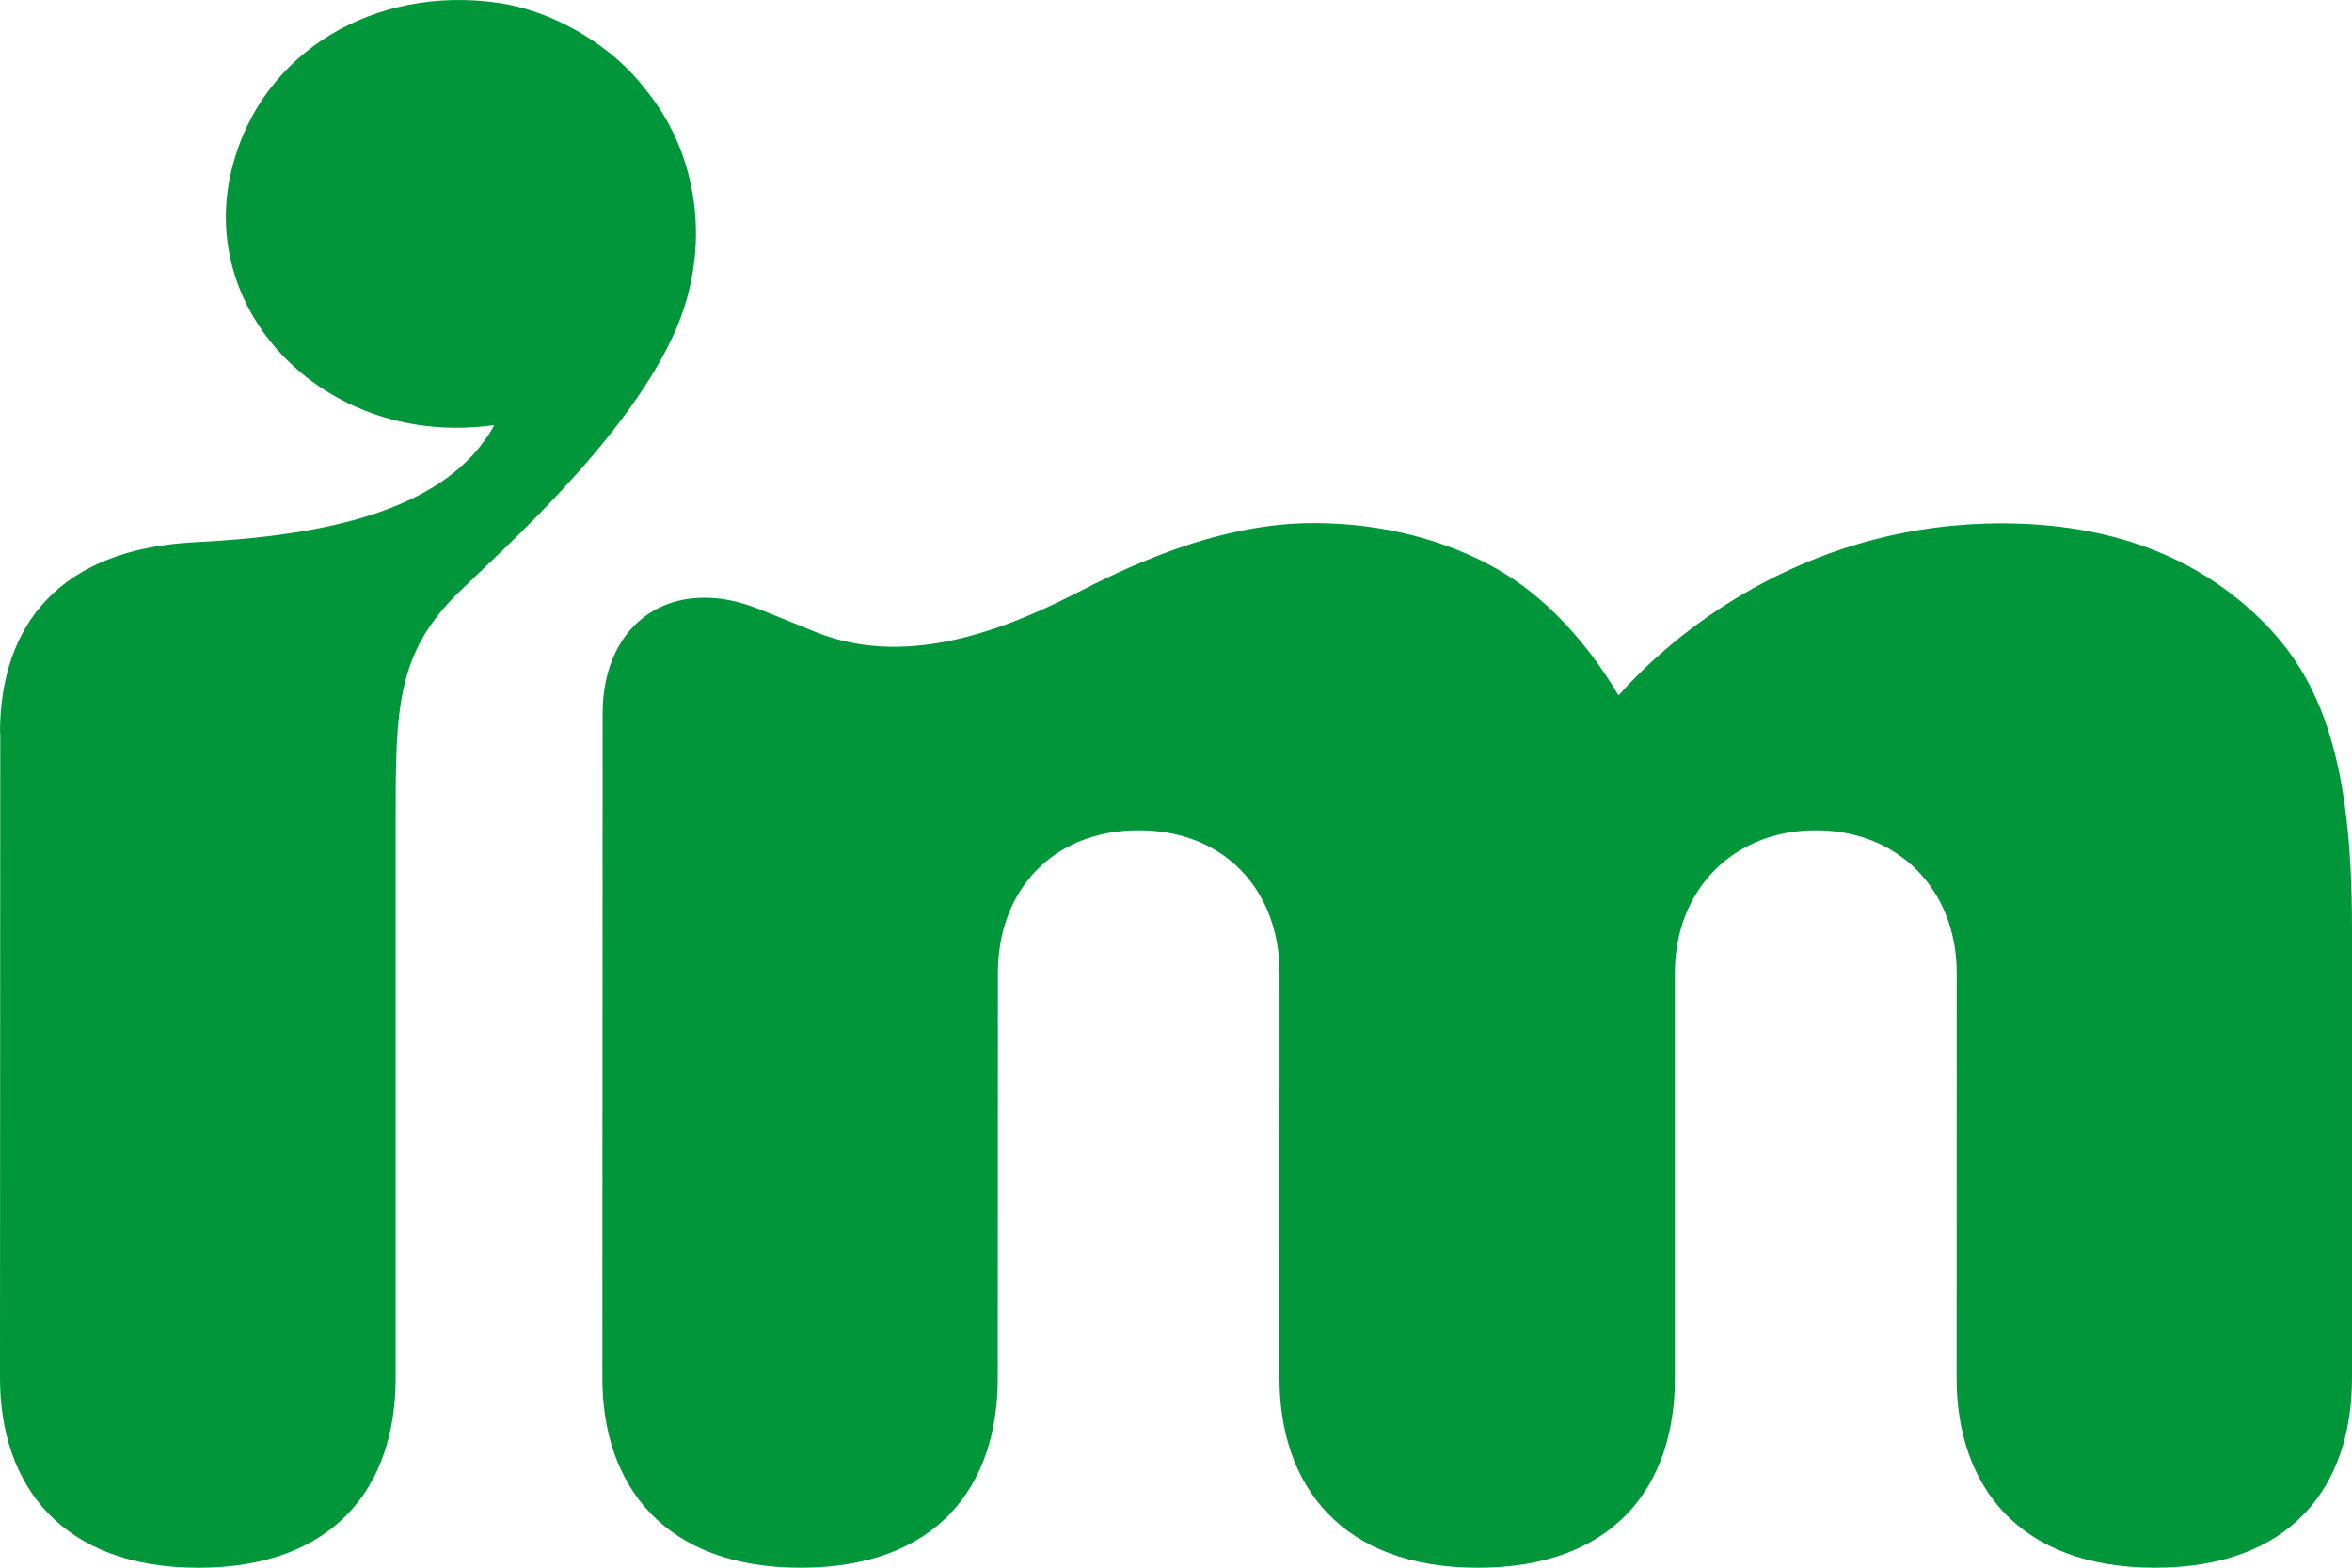<svg version="1.1" id="Logotype_1_" xmlns="http://www.w3.org/2000/svg" xmlns:xlink="http://www.w3.org/1999/xlink" x="0" y="0" width="120.002" height="80.003" viewBox="0 0 120.002 80.003" enable-background="new 0 0 120.002 80.003" xml:space="preserve"><g id="Logotype"><path fill-rule="evenodd" clip-rule="evenodd" fill="#009639" d="M32.895,4.52c-1.458-1.944-4.354-3.924-7.504-4.377 C19.188-0.75,13.298,2.594,11.818,8.659c-1.806,7.397,4.964,14.238,13.404,13.032c-2.451,4.461-8.871,5.658-15.246,5.978 C3.043,28.015,0,31.884,0,37.417h0.014L0,70.327c0,5.487,3.172,9.677,10.115,9.677c6.943,0,10.071-4.137,10.071-9.668V41.869 c0-5.611,0.019-8.499,3.184-11.608c2.134-2.096,8.374-7.585,10.941-13.055C36.458,12.627,35.558,7.694,32.895,4.52z M115.398,31.663c-3.268-3.226-7.653-4.956-13.296-4.956c-9.376,0-16.177,5.001-19.521,8.783c-1.648-2.775-3.791-5.105-6.286-6.501 c-2.444-1.366-5.618-2.296-9.274-2.296c-5.138,0-9.915,2.457-12.25,3.646c-4.052,2.063-8.784,3.682-13.18,1.904l-2.849-1.154 c-4.396-1.777-7.993,0.616-7.995,5.32l-0.014,33.917c0,5.487,3.173,9.677,10.115,9.677s10.058-4.137,10.058-9.668l0.007-20.68 c0-4.242,2.829-7.286,7.184-7.286c4.355,0,7.187,3.044,7.187,7.286c0,2.767-0.004,20.671-0.004,20.671 c0,5.487,3.173,9.677,10.115,9.677s10.059-4.137,10.059-9.668v-20.68c0-4.242,2.974-7.286,7.193-7.286 c4.219,0,7.186,3.044,7.186,7.286c0,2.276-0.005,20.671-0.005,20.671c0,5.487,3.173,9.677,10.115,9.677s10.058-4.137,10.058-9.668 V47.292C120.002,38.933,118.488,34.714,115.398,31.663z"/></g></svg>